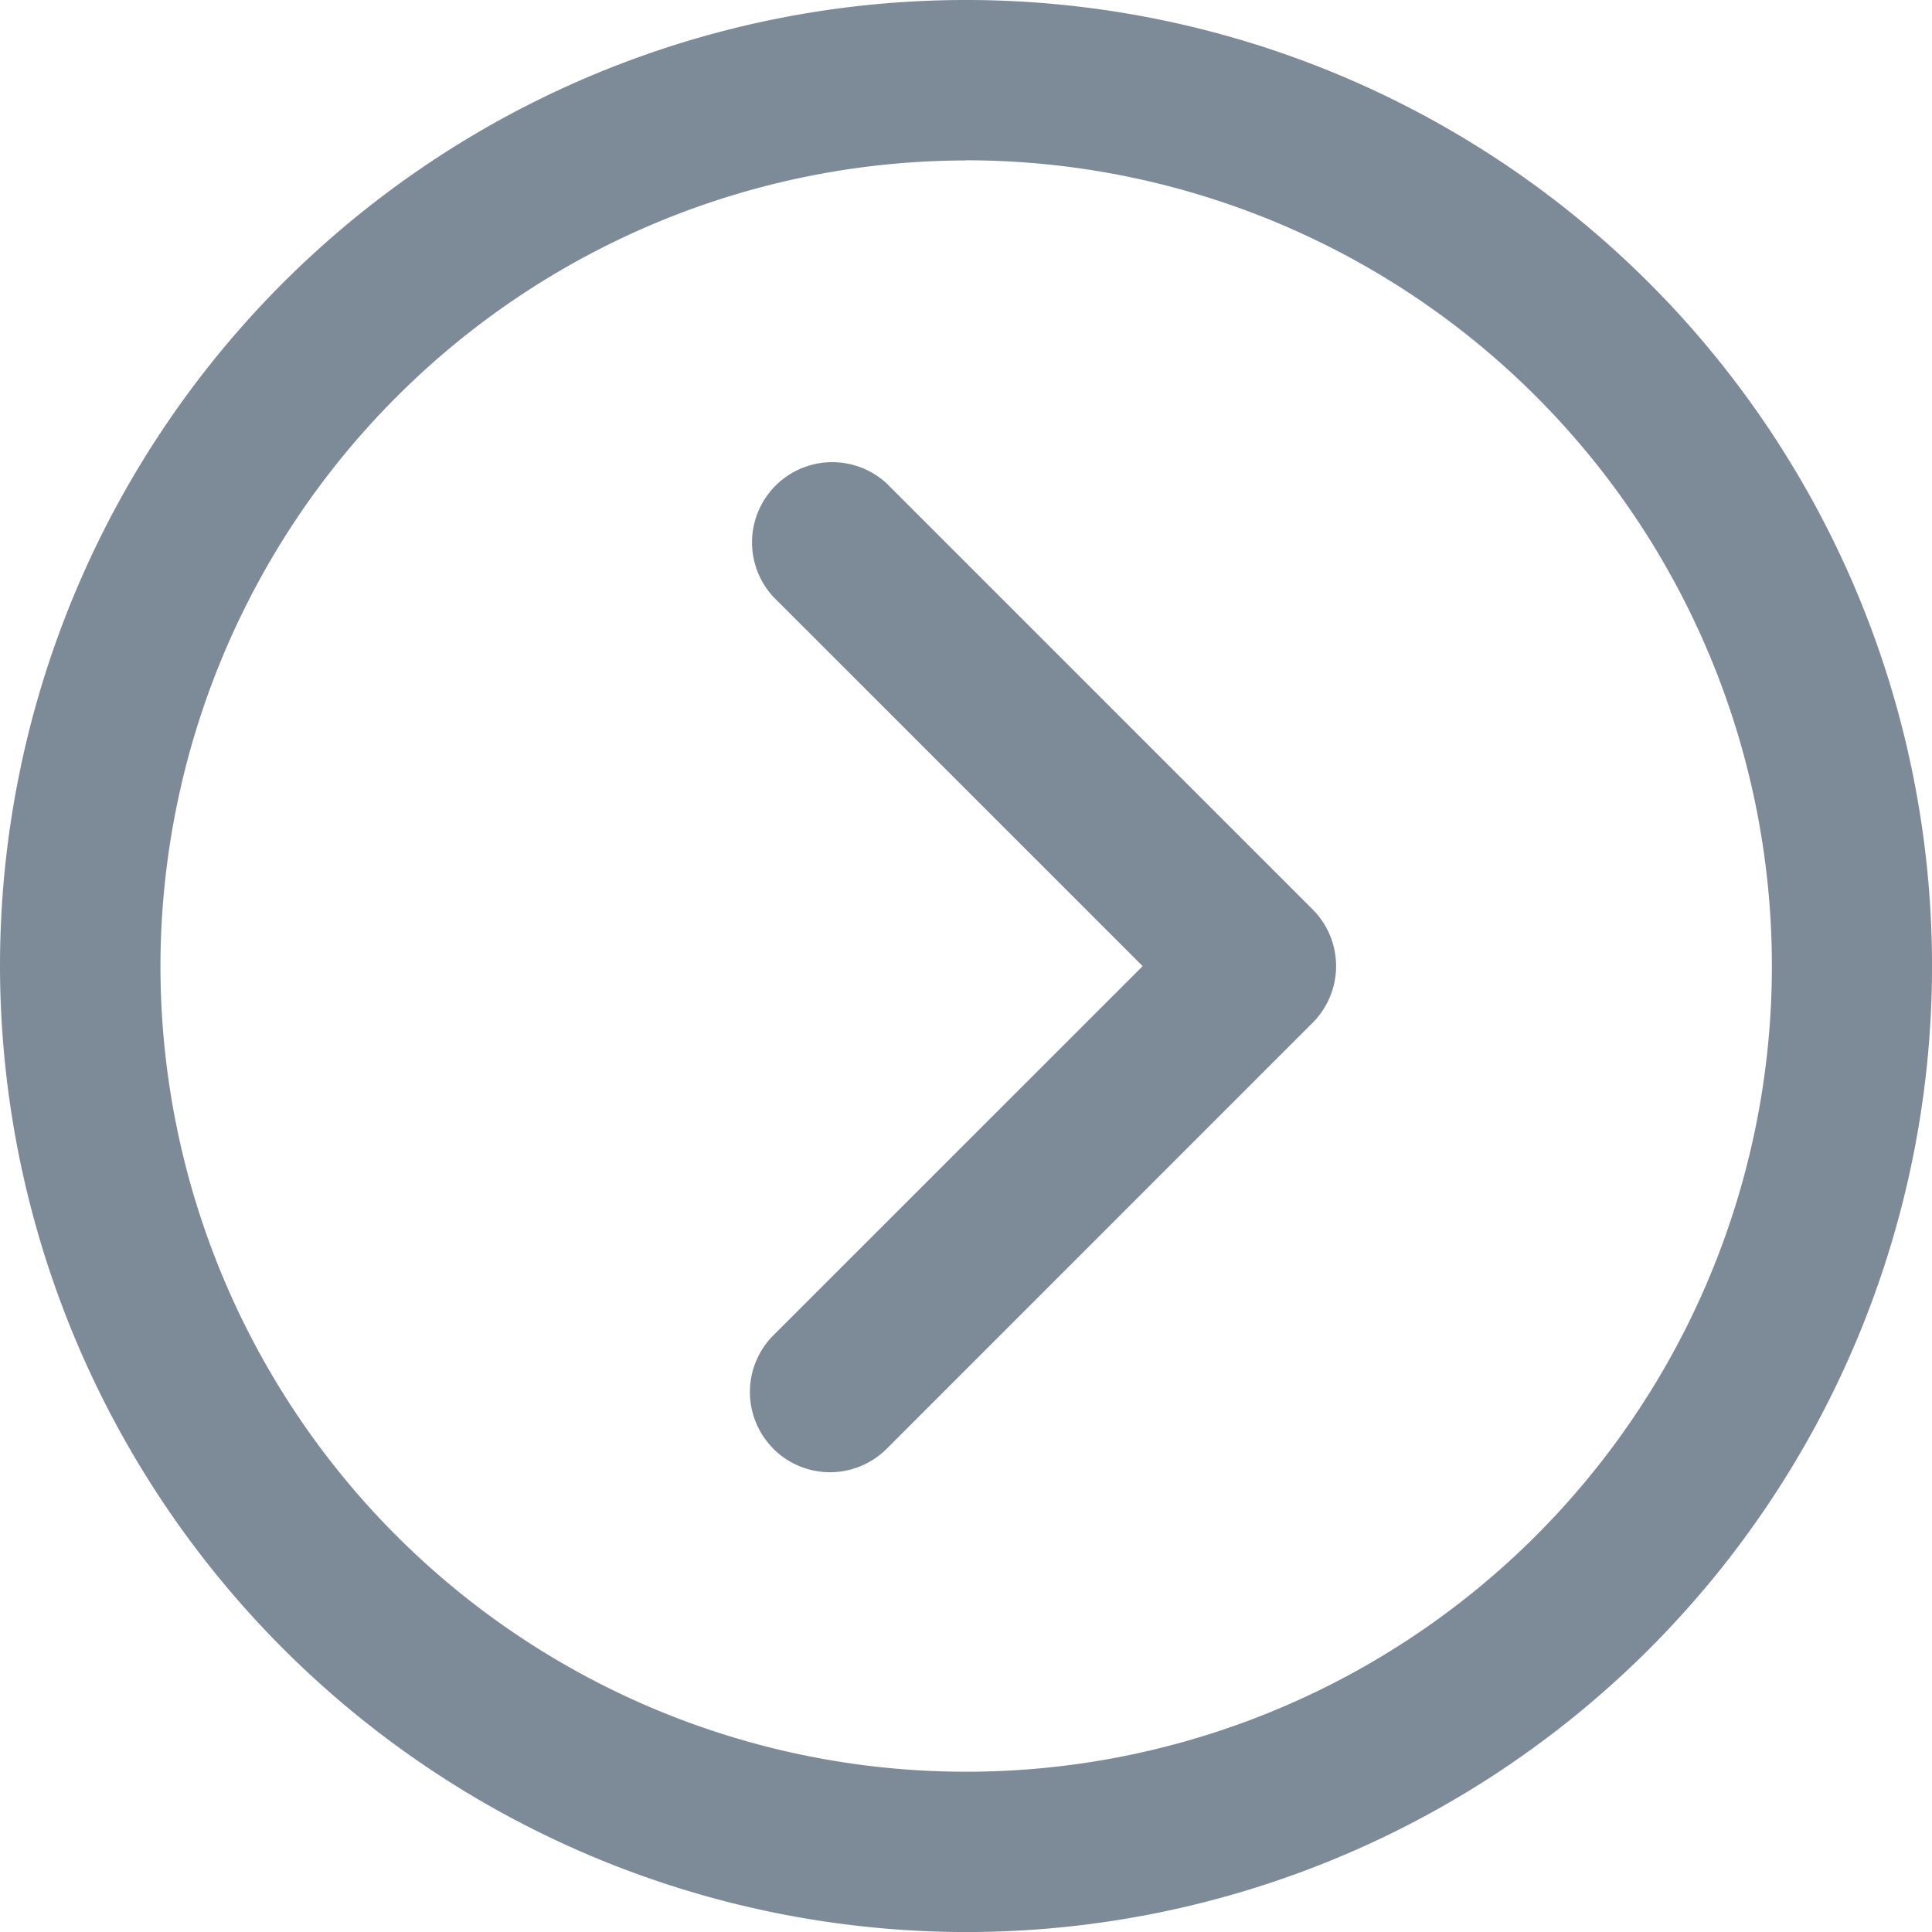 <svg xmlns="http://www.w3.org/2000/svg" xmlns:xlink="http://www.w3.org/1999/xlink" width="50.571" height="50.572" viewBox="0 0 50.571 50.572"><defs><clipPath id="a"><rect width="50.571" height="50.572" fill="#384b60"/></clipPath></defs><g transform="translate(0 0)" opacity="0.65"><g transform="translate(0 0)" clip-path="url(#a)"><path d="M28.684,43.1a2.1,2.1,0,0,0,2.966,0L42.8,31.948a2.1,2.1,0,0,0,0-2.967L31.65,17.831A2.1,2.1,0,0,0,28.684,20.8l9.667,9.666L28.684,40.13a2.1,2.1,0,0,0,0,2.967" transform="translate(-8.441 -5.177)" fill="#384b60"/><path d="M25.286,50.572A25.286,25.286,0,1,0,0,25.286,25.314,25.314,0,0,0,25.286,50.572m0-46.376A21.09,21.09,0,1,1,4.2,25.286,21.114,21.114,0,0,1,25.286,4.2" transform="translate(0 0)" fill="#384b60"/></g></g></svg>